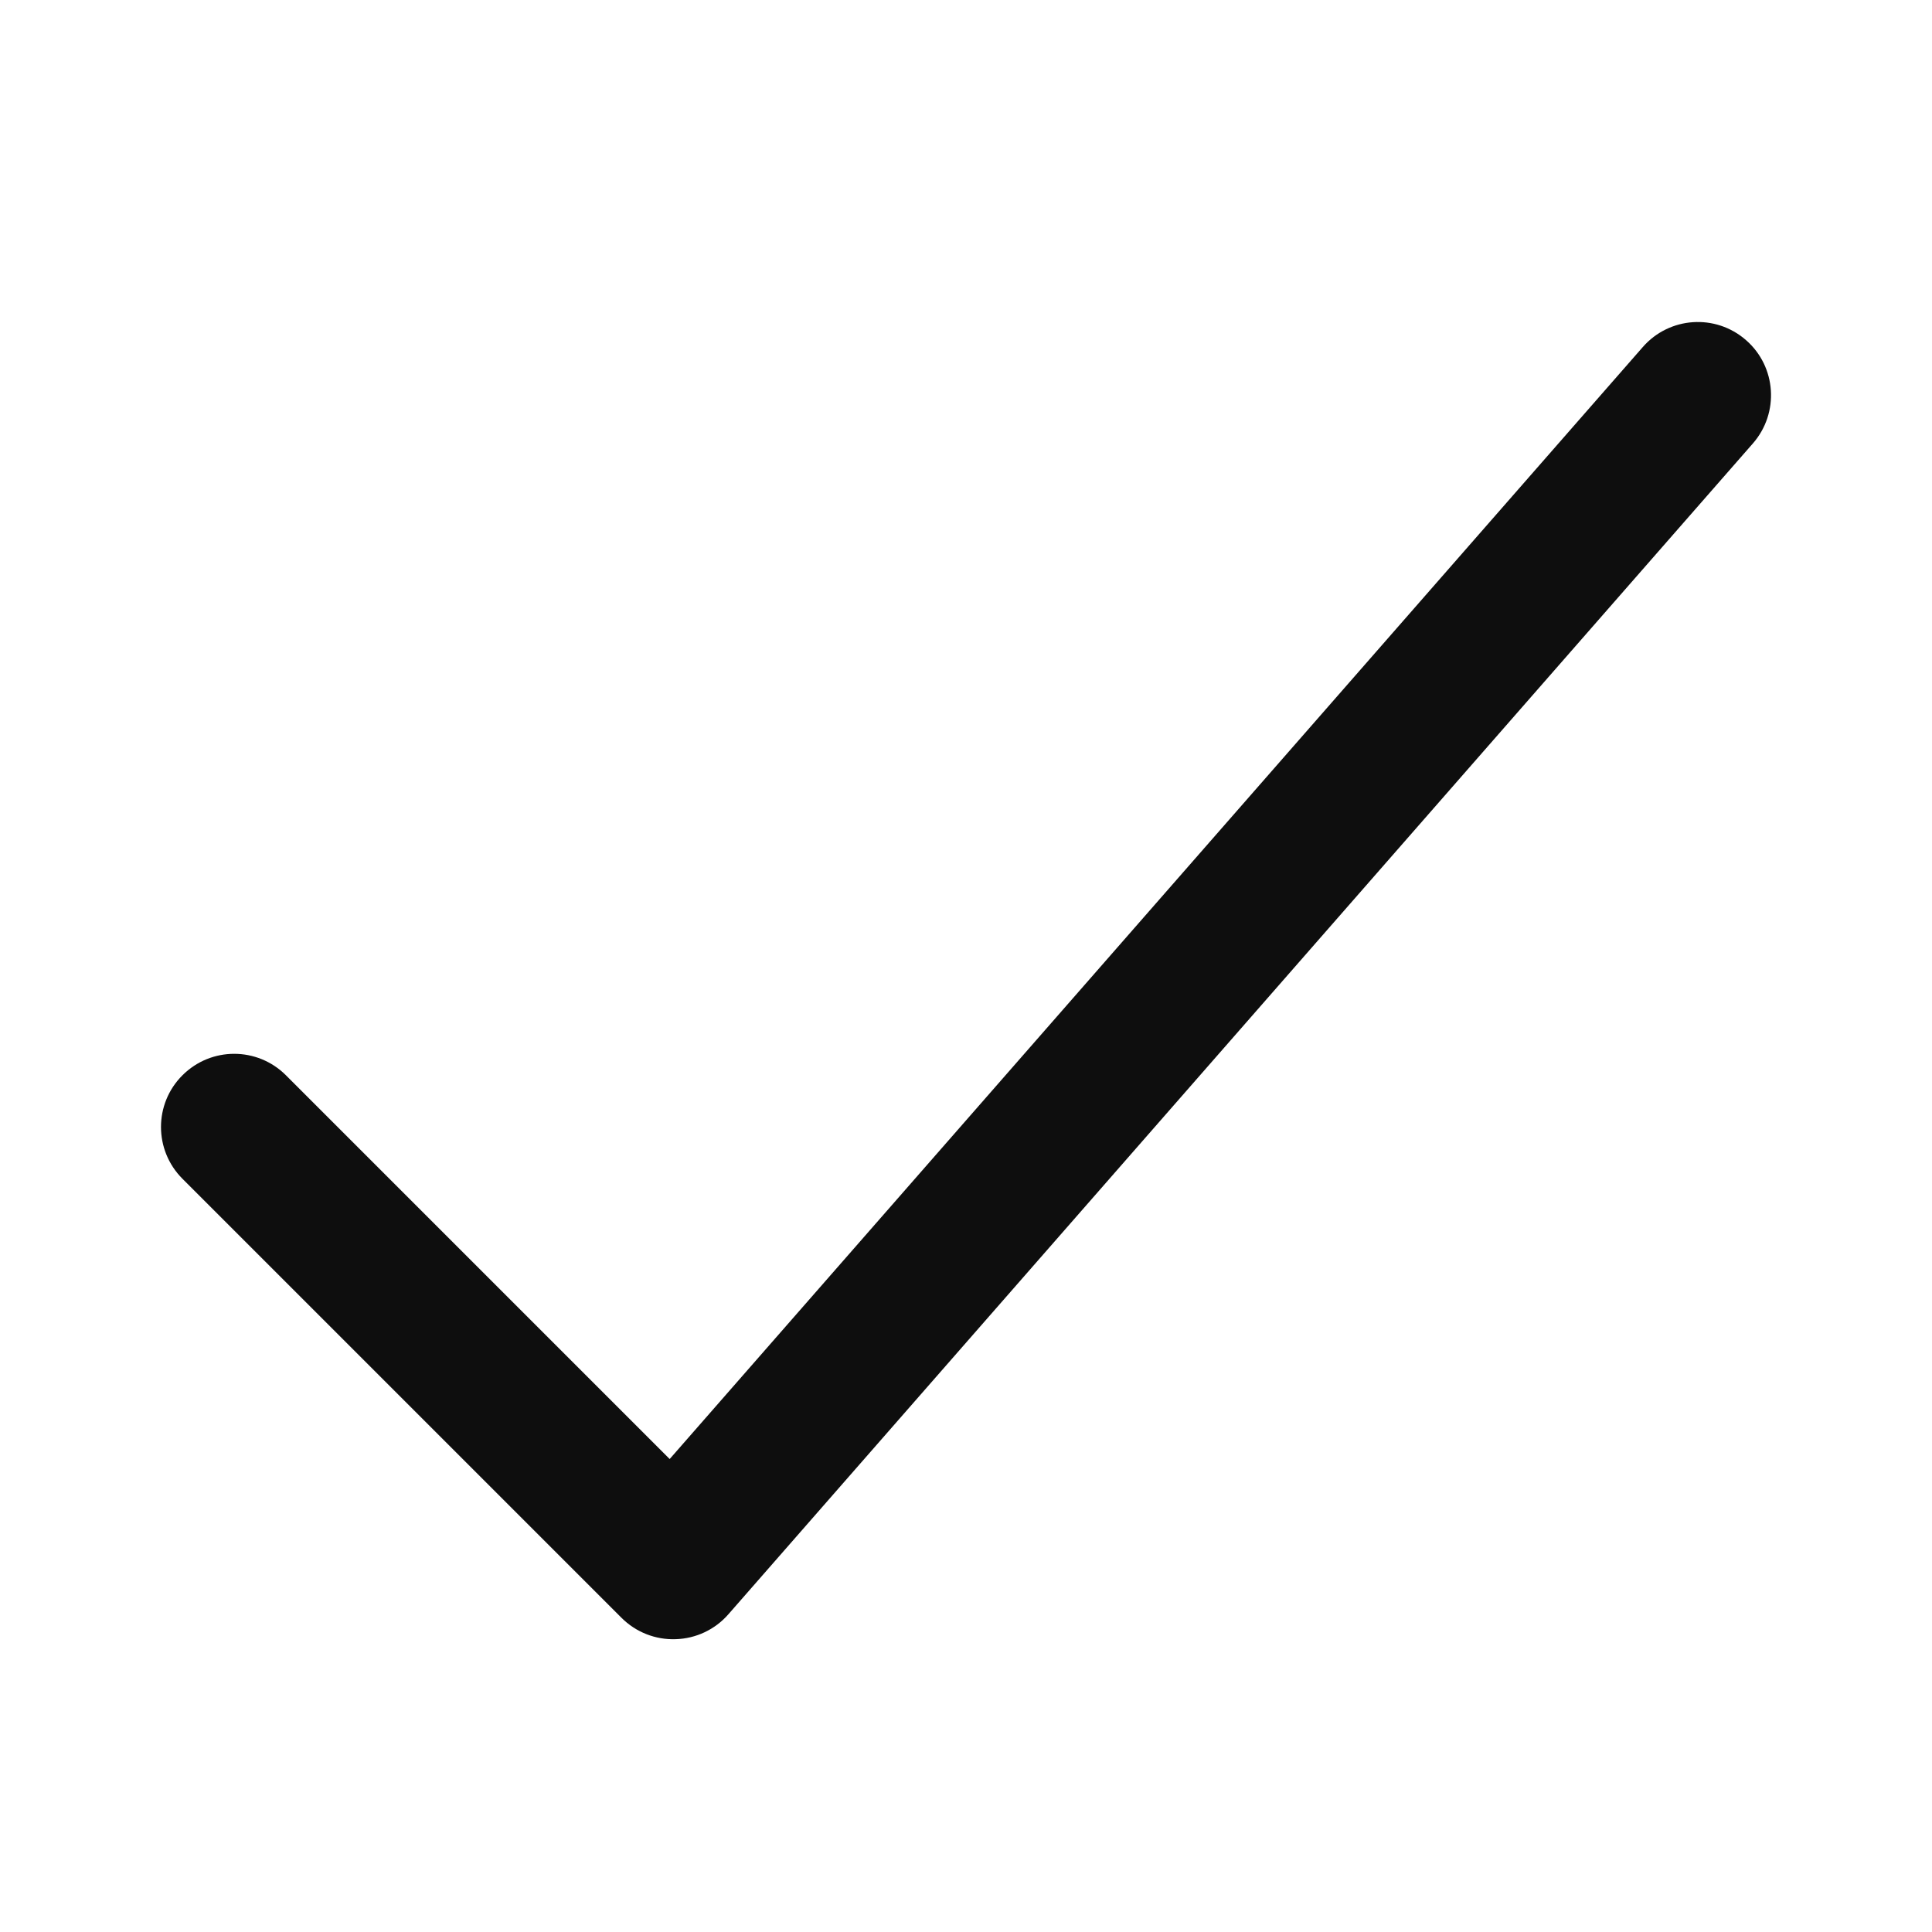 <svg width="16" height="16" viewBox="0 0 16 16" fill="none" xmlns="http://www.w3.org/2000/svg">
<g id="Check">
<path id="Vector" fill-rule="evenodd" clip-rule="evenodd" d="M14.46 2.817C14.712 3.037 14.737 3.42 14.517 3.672L6.032 13.369C5.922 13.495 5.764 13.57 5.596 13.575C5.428 13.581 5.266 13.517 5.147 13.398L1.511 9.762C1.274 9.525 1.274 9.141 1.511 8.905C1.748 8.668 2.131 8.668 2.368 8.905L5.546 12.083L13.605 2.874C13.825 2.622 14.208 2.596 14.46 2.817Z" fill="#0E0E0E"/>
</g>
</svg>
